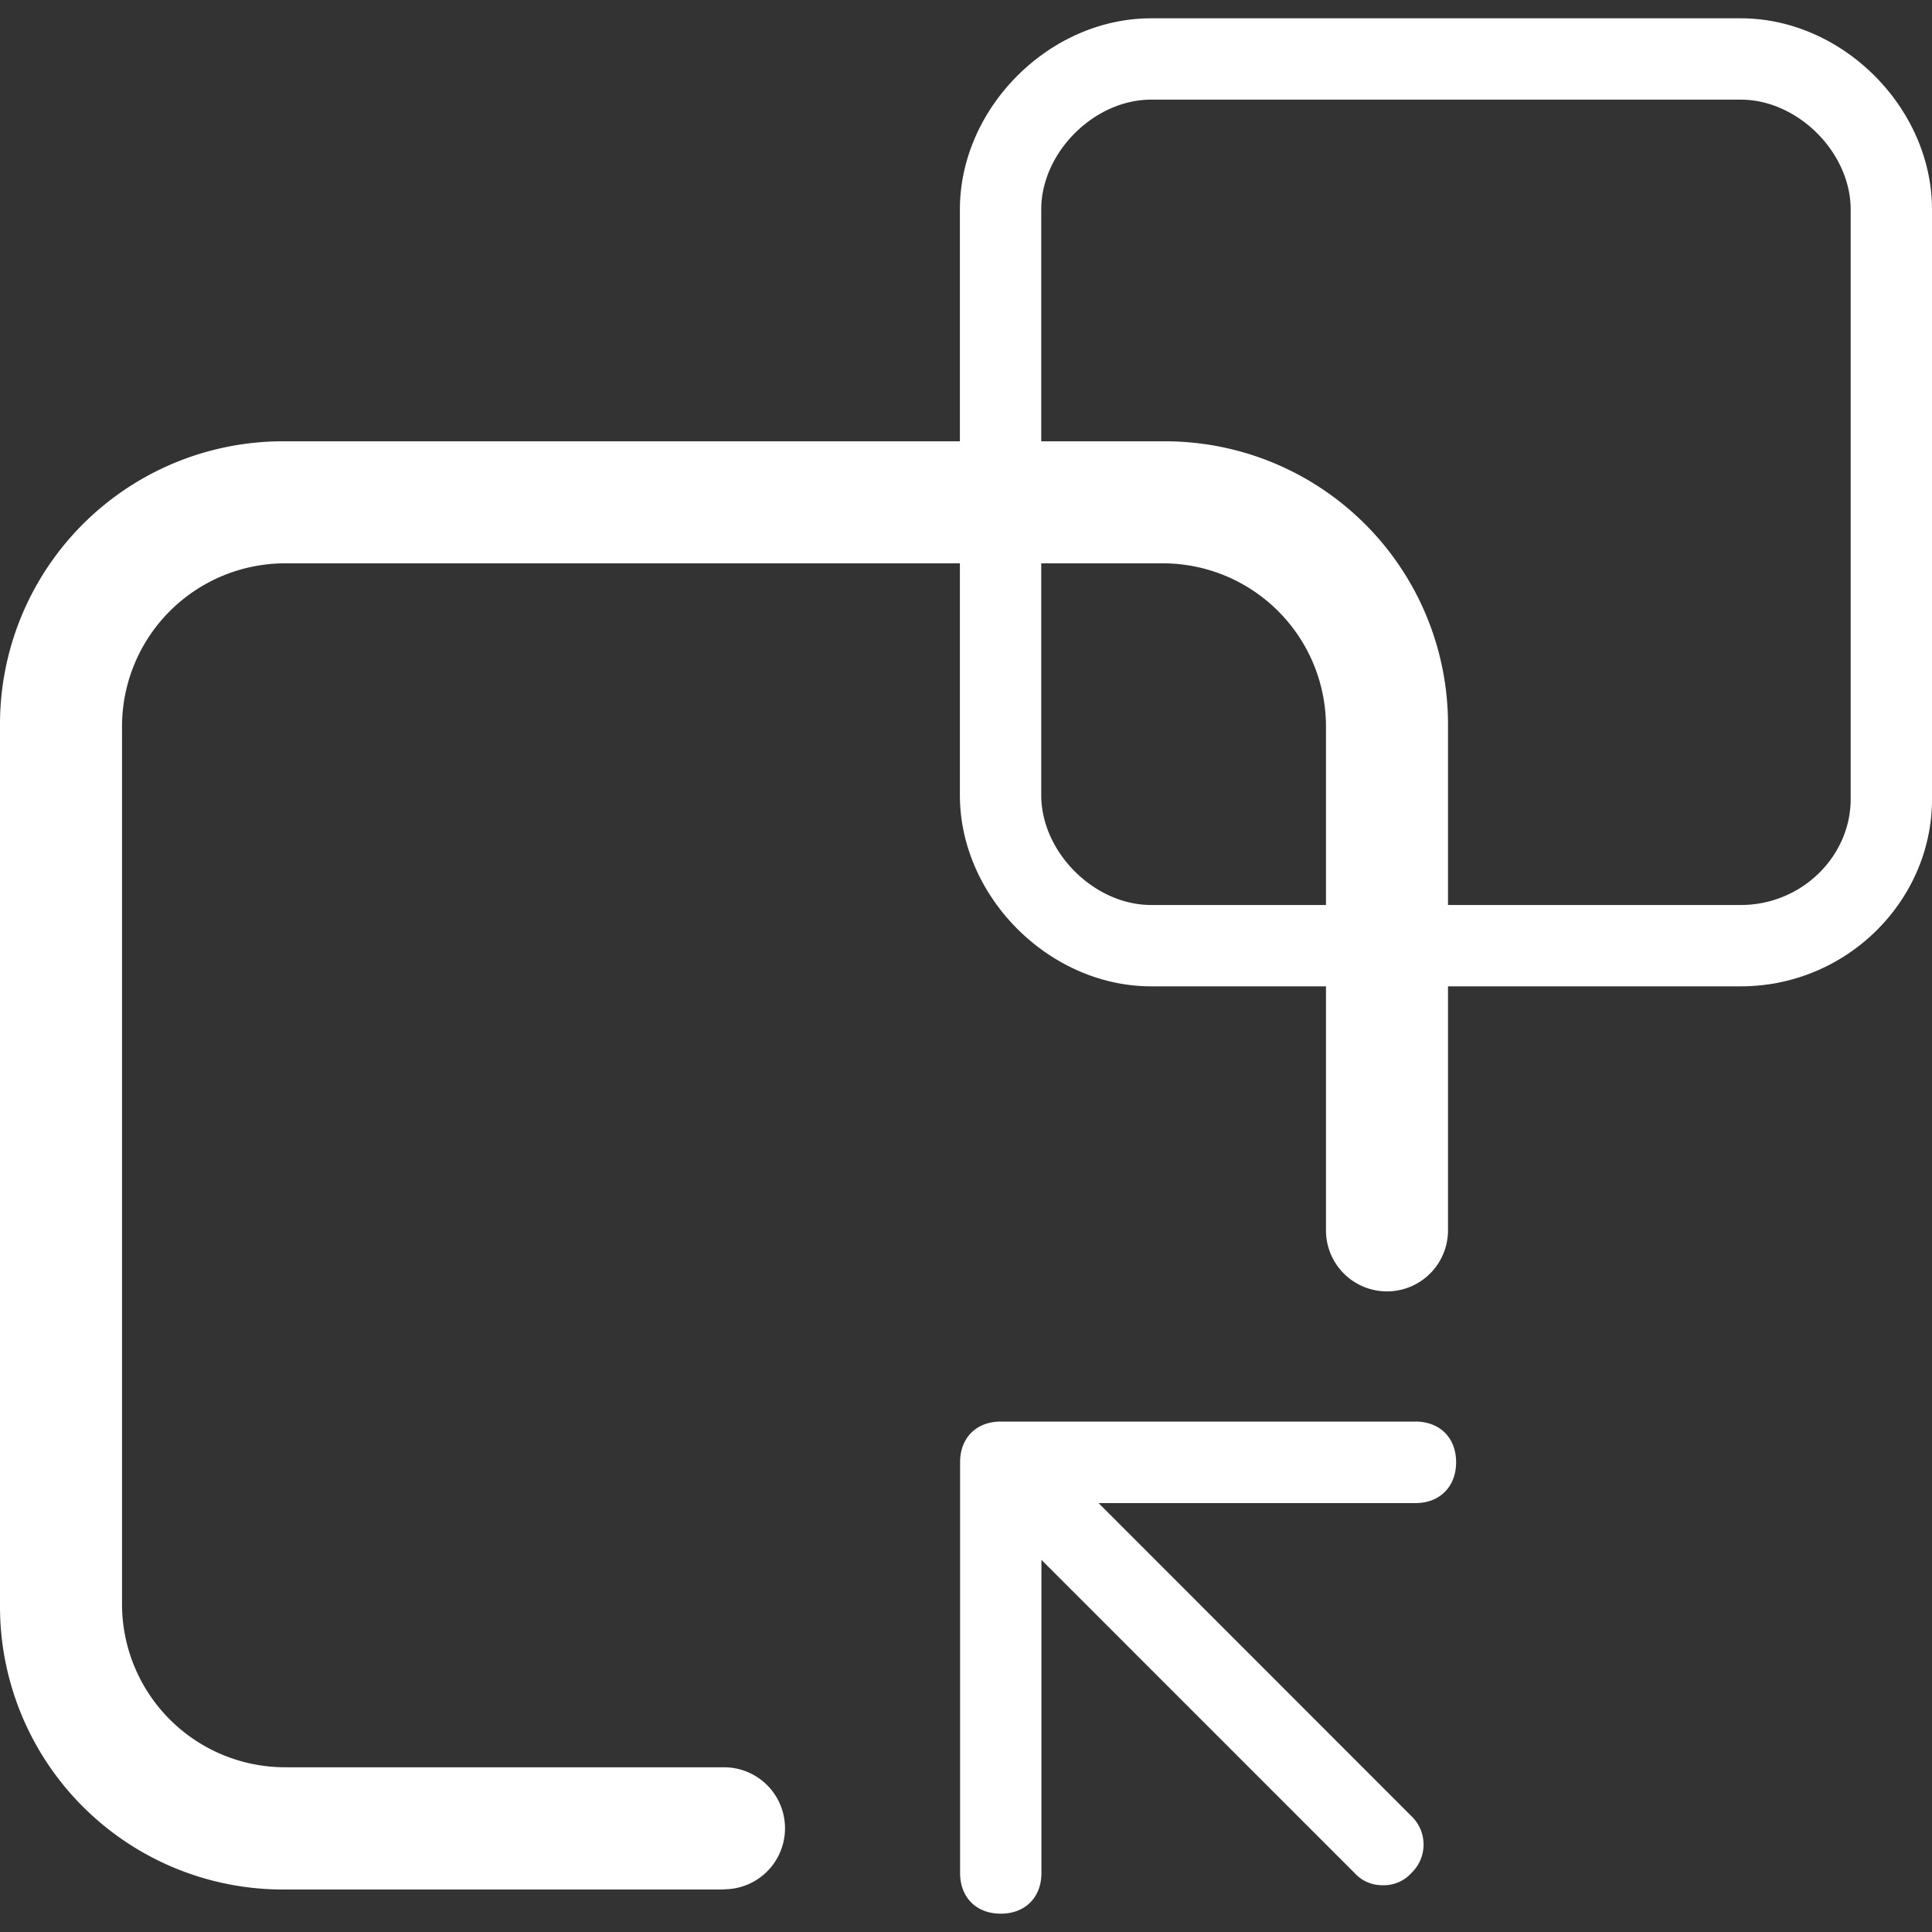 <svg id="图层_1" data-name="图层 1" xmlns="http://www.w3.org/2000/svg" viewBox="0 0 500 500"><rect x="0" y="0" width="500" height="500" fill="#333333" stroke="none"/><defs><style>.cls-1{fill:#fff;}</style></defs><path class="cls-1" d="M366.32,389H259c-6.32,0-10.53-4.21-10.53-10.53S252.63,367.9,259,367.9H366.32c6.31,0,10.52,4.2,10.52,10.52S372.63,389,366.32,389ZM259,495.26c-6.32,0-10.53-4.21-10.53-10.52V378.42c0-6.32,4.21-10.52,10.53-10.52s10.52,4.2,10.52,10.52V484.74c0,6.31-4.21,10.52-10.52,10.52Zm98.94-7.37a9.59,9.59,0,0,1-7.37-3.15l-98.94-98.95a10.42,10.42,0,1,1,14.74-14.74L365.26,470a10.18,10.18,0,0,1,0,14.74,9.56,9.56,0,0,1-7.37,3.15ZM187.37,489H73.69A73.23,73.23,0,0,1,0,415.26V187.89a73.23,73.23,0,0,1,73.69-73.68H301.05a73.23,73.23,0,0,1,73.69,73.68V318.42a15.79,15.79,0,0,1-31.58,0V187.89a42.23,42.23,0,0,0-42.11-42.1H73.69a42.23,42.23,0,0,0-42.11,42.1V415.26a42.23,42.23,0,0,0,42.11,42.11H187.37a15.79,15.79,0,0,1,0,31.58ZM450.53,255.26H297.89c-26.31,0-49.47-23.15-49.47-49.47V54.21c0-26.32,23.16-49.47,49.47-49.47H450.53C476.84,4.74,500,27.89,500,54.21V206.84c0,26.32-22.1,48.42-49.47,48.42ZM297.89,25.79c-14.73,0-28.42,13.68-28.42,28.42V205.79c0,14.73,13.69,28.42,28.42,28.42H450.53c15.78,0,28.42-12.63,28.42-27.37V54.21c0-14.74-13.69-28.42-28.42-28.42Zm0,0"/></svg>